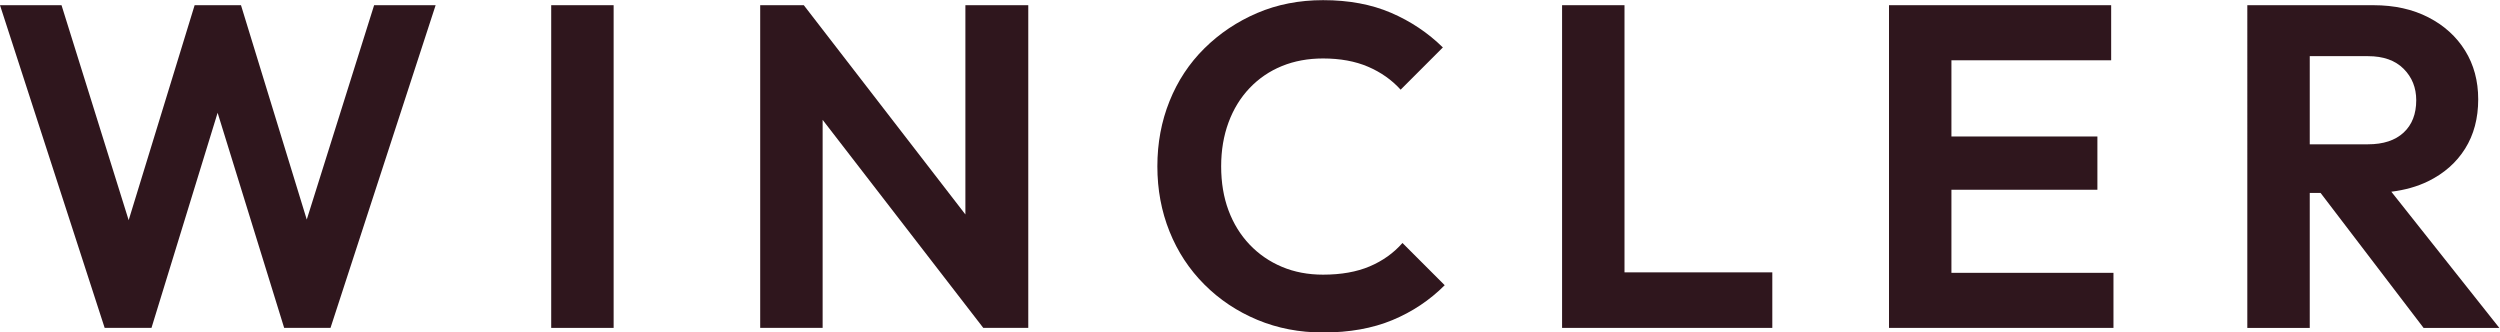 <?xml version="1.0" encoding="UTF-8" standalone="no"?> <svg xmlns:dc="http://purl.org/dc/elements/1.1/" xmlns:cc="http://creativecommons.org/ns#" xmlns:rdf="http://www.w3.org/1999/02/22-rdf-syntax-ns#" xmlns:svg="http://www.w3.org/2000/svg" xmlns="http://www.w3.org/2000/svg" xmlns:sodipodi="http://sodipodi.sourceforge.net/DTD/sodipodi-0.dtd" xmlns:inkscape="http://www.inkscape.org/namespaces/inkscape" version="1.1" id="svg2" xml:space="preserve" width="264.573" height="35.187" viewBox="0 0 264.573 35.187"><defs id="defs6"></defs><g id="g10" transform="matrix(1.333,0,0,-1.333,0,35.187)"><g id="g12" transform="scale(0.1)"><path d="M 297.02,259.84 243.539,89.66 191.328,259.84 H 154.52 L 102.148,89.16 48.84,259.84 H 0 L 83.09,3.648 H 120.262 L 172.77,174.43 225.602,3.648 h 36.789 L 345.852,259.84 H 297.02" style="fill:#2f161d;fill-opacity:1;fill-rule:nonzero;stroke:none" id="path14"></path><path d="m 437.613,3.648 h 49.559 V 259.84 H 437.613 V 3.648" style="fill:#2f161d;fill-opacity:1;fill-rule:nonzero;stroke:none" id="path16"></path><path d="M 766.441,259.84 V 93.711 L 638.152,259.84 H 603.531 V 3.648 h 49.571 V 168.82 L 780.652,3.648 h 35.711 V 259.84 h -49.922" style="fill:#2f161d;fill-opacity:1;fill-rule:nonzero;stroke:none" id="path18"></path><path d="m 1087.4,52.469 c -10.33,-4.367 -22.66,-6.559 -36.99,-6.559 -11.91,0 -22.78,2.059 -32.62,6.199 -9.84,4.129 -18.403,10.02 -25.704,17.672 -7.277,7.66 -12.867,16.699 -16.758,27.148 -3.89,10.441 -5.832,22.101 -5.832,34.992 0,12.629 1.942,24.226 5.832,34.797 3.891,10.57 9.481,19.679 16.758,27.34 7.301,7.652 15.864,13.48 25.704,17.492 9.84,4 20.71,6.008 32.62,6.008 13.6,0 25.51,-2.188 35.71,-6.559 10.2,-4.371 18.82,-10.441 25.87,-18.23 l 33.53,33.539 c -11.9,11.66 -25.63,20.832 -41.18,27.511 -15.55,6.68 -33.52,10.032 -53.93,10.032 -18.96,0 -36.4,-3.411 -52.305,-10.211 -15.91,-6.813 -29.886,-16.172 -41.917,-28.063 -12.012,-11.898 -21.262,-25.879 -27.68,-41.918 -6.449,-16.019 -9.66,-33.281 -9.66,-51.738 0,-18.461 3.211,-35.711 9.66,-51.75 6.418,-16.043 15.668,-30.062 27.68,-42.094 12.031,-12.027 26.07,-21.387 42.109,-28.066 C 1014.32,3.328 1031.69,0 1050.41,0 c 20.89,0 39.23,3.27 55.02,9.828 15.79,6.562 29.65,15.793 41.55,27.703 l -33.53,33.527 c -7.05,-8.02 -15.73,-14.207 -26.05,-18.59" style="fill:#2f161d;fill-opacity:1;fill-rule:nonzero;stroke:none" id="path20"></path><path d="M 1240.16,259.84 V 3.648 h 166.91 V 47.738 H 1289.72 V 259.84 h -49.56" style="fill:#2f161d;fill-opacity:1;fill-rule:nonzero;stroke:none" id="path22"></path><path d="m 1549.27,259.84 h -49.56 V 3.648 h 178.21 V 47.367 h -128.65 v 65.961 h 115.89 v 42.281 h -115.89 v 60.5 h 126.82 v 43.731 h -126.82" style="fill:#2f161d;fill-opacity:1;fill-rule:nonzero;stroke:none" id="path24"></path><path d="m 1924.12,3.641 h 60.13 L 1898.51,111.762 c 10.72,1.332 20.51,4.031 29.26,8.32 12.62,6.191 22.41,14.809 29.33,25.871 6.93,11.059 10.39,24.11 10.39,39.168 0,14.582 -3.46,27.449 -10.39,38.641 -6.92,11.16 -16.64,19.98 -29.15,26.422 -12.51,6.429 -27.04,9.648 -43.55,9.648 h -50.65 -13.12 -36.45 V 3.641 h 49.57 V 110.781 h 8.61 z M 1833.75,219.383 h 46.27 c 12.15,0 21.56,-3.34 28.25,-10.02 6.68,-6.679 10.02,-15.011 10.02,-24.961 0,-10.941 -3.34,-19.511 -10.02,-25.699 -6.69,-6.191 -16.1,-9.293 -28.25,-9.293 h -46.27 v 69.973" style="fill:#2f161d;fill-opacity:1;fill-rule:nonzero;stroke:none" id="path26"></path></g></g></svg> 